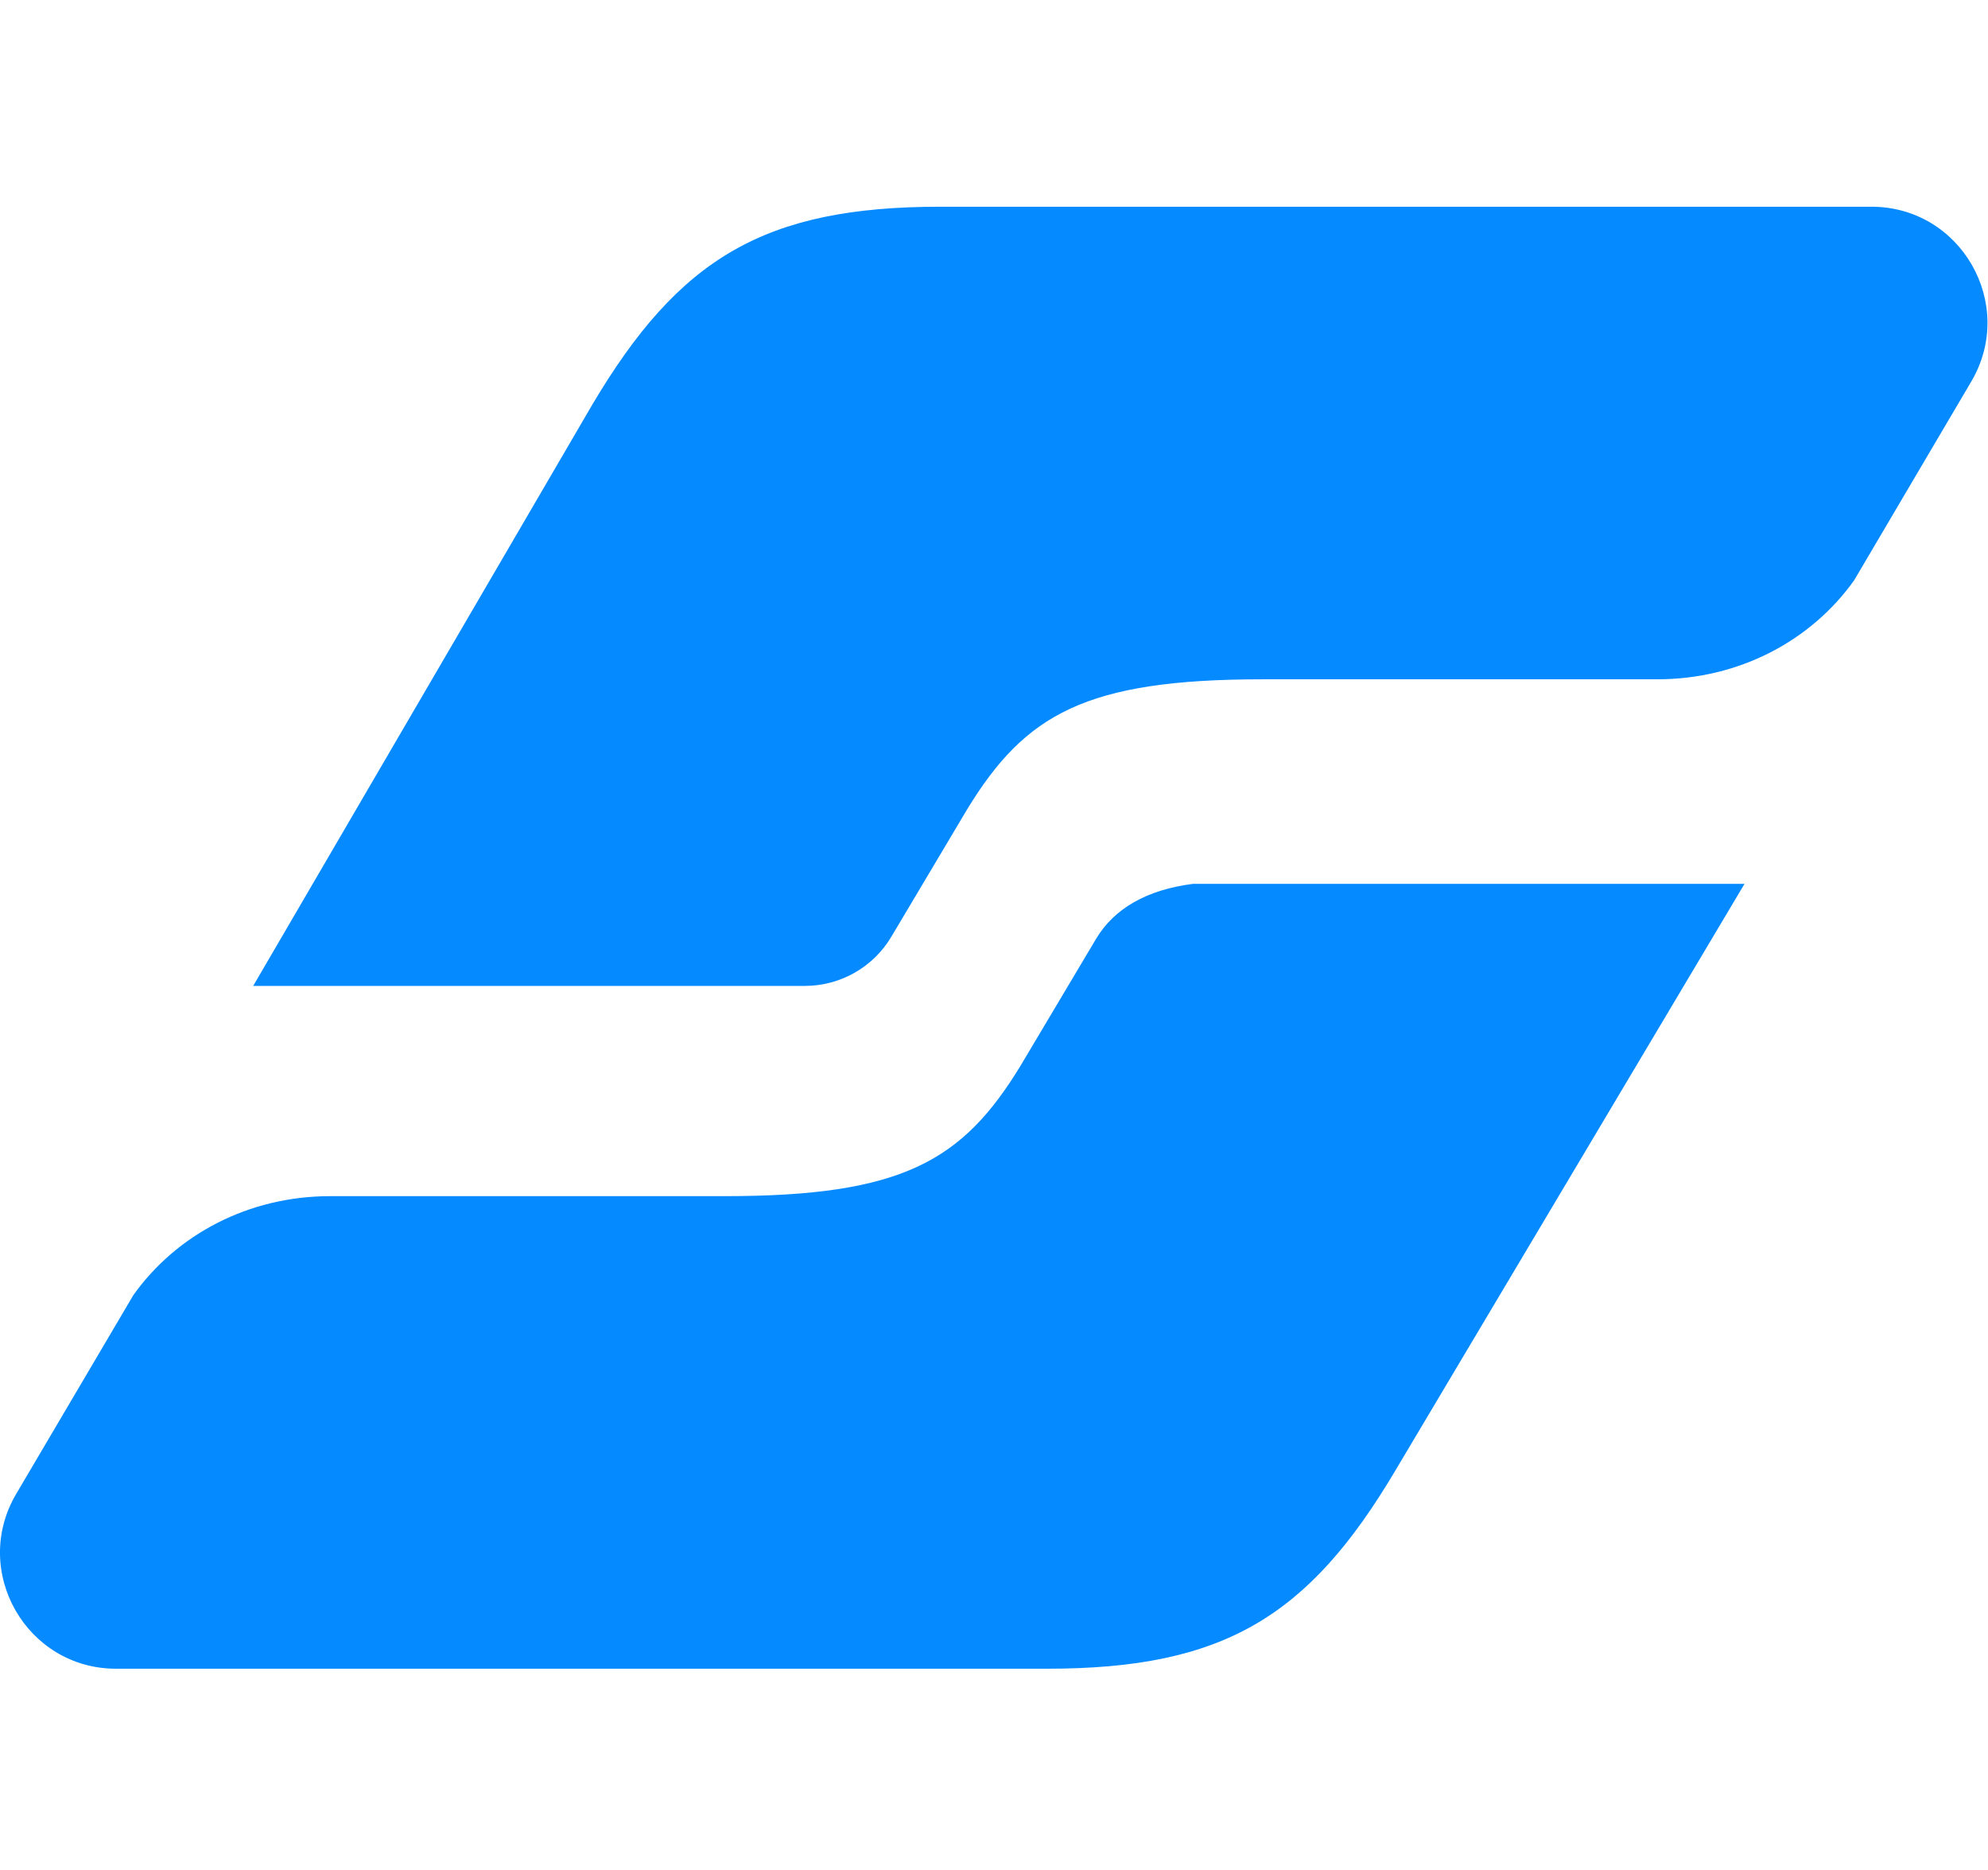 <svg xmlns="http://www.w3.org/2000/svg" fill="none" viewBox="0 0 202 190"><g fill="#058AFF" clip-path="url(#a)"><path d="M190.176 21h-94.64c-17.91 0-26.543 5.273-35.325 20.056l-34.485 59.096h56.052c3.609 0 6.953-1.896 8.799-5.01l7.71-12.953c5.883-9.624 12.012-13.184 30.004-13.184h40.103c8.304 0 15.62-3.906 20.002-10.052l11.929-20.237C204.906 30.87 199.238 21 190.159 21h.017ZM11.771 169.514h94.64c17.91 0 26.543-5.273 35.325-20.056l35.523-59.672h-56.052c-4.647.593-7.991 2.488-9.837 5.586l-7.711 12.953c-5.882 9.624-12.01 13.184-30.003 13.184H33.553c-8.304 0-15.62 3.906-20.002 10.053L1.62 151.799c-4.58 7.844 1.088 17.715 10.167 17.715h-.017Z"/></g><defs><clipPath id="a"><path fill="#fff" d="M0 0h201.947v148.514H0z" transform="translate(0 21)"/></clipPath></defs></svg>